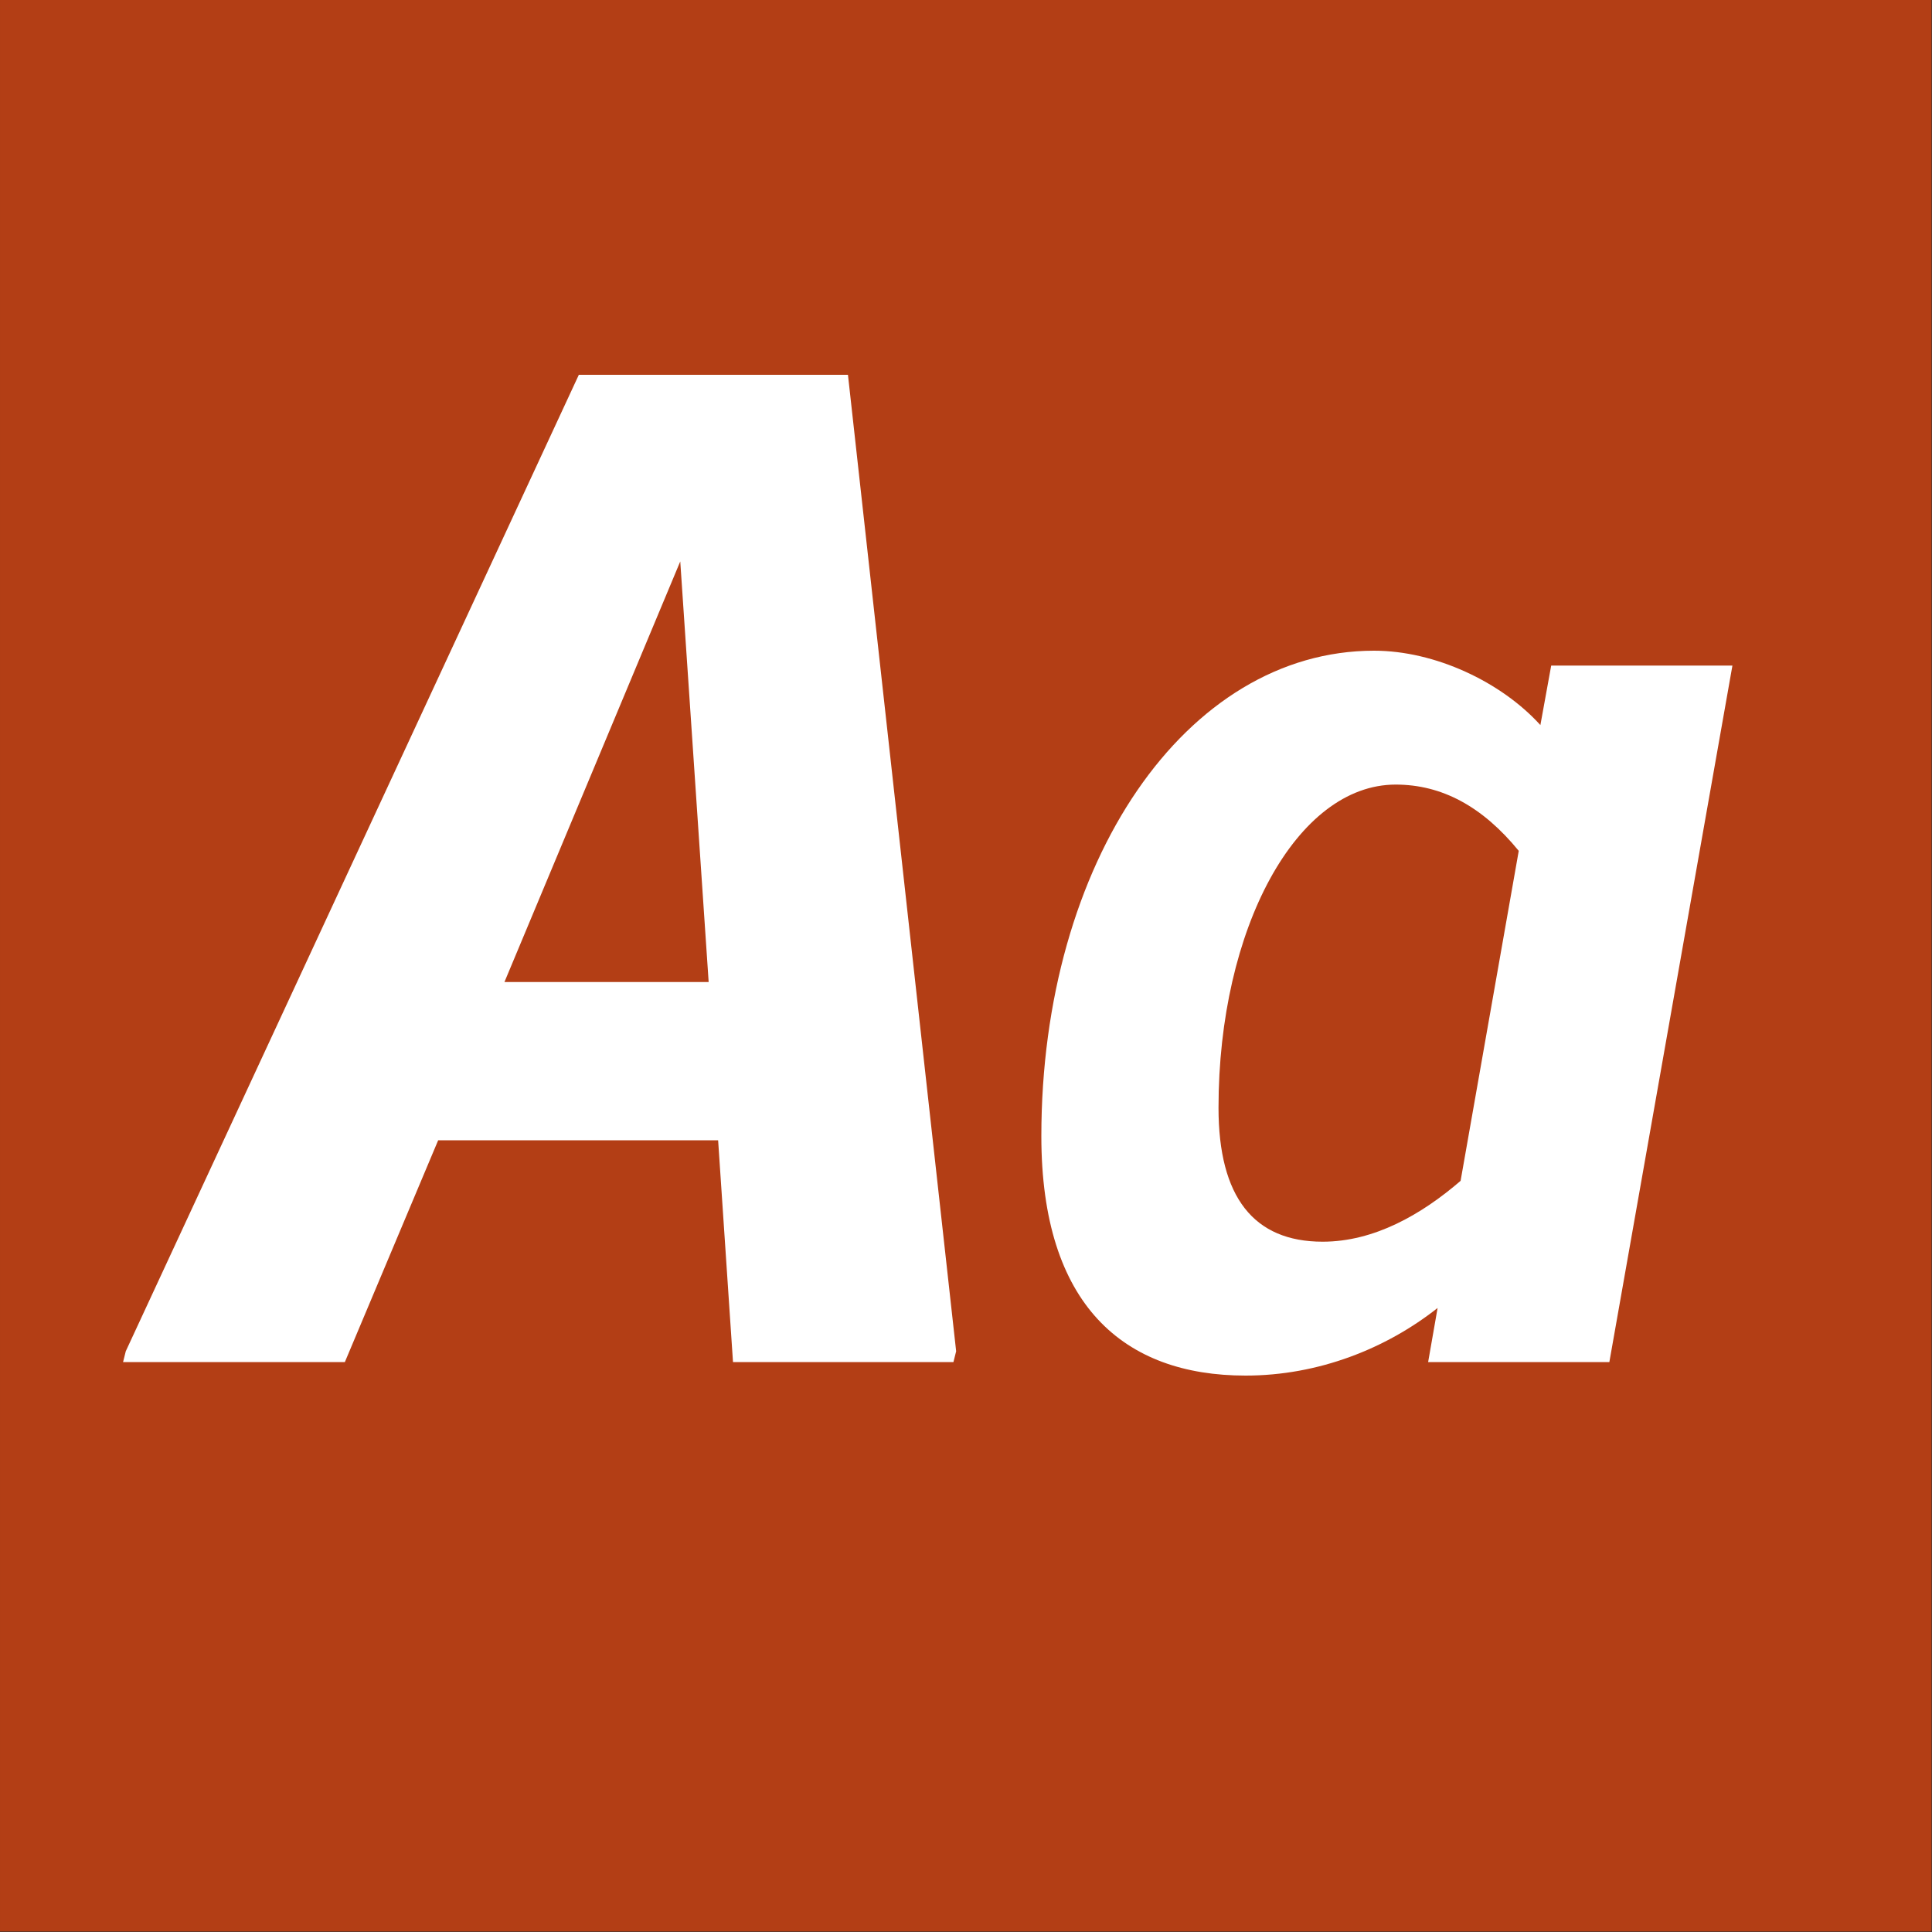 <?xml version="1.0" encoding="UTF-8" standalone="no"?>
<!DOCTYPE svg PUBLIC "-//W3C//DTD SVG 1.1//EN" "http://www.w3.org/Graphics/SVG/1.1/DTD/svg11.dtd">
<svg width="100%" height="100%" viewBox="0 0 400 400" version="1.1" xmlns="http://www.w3.org/2000/svg" xmlns:xlink="http://www.w3.org/1999/xlink" xml:space="preserve" xmlns:serif="http://www.serif.com/" style="fill-rule:evenodd;clip-rule:evenodd;stroke-linejoin:round;stroke-miterlimit:2;">
    <rect x="0" y="0" width="400" height="400" fill="#333333" stroke="none"/>
    <g id="Layer1">
        <g transform="matrix(0.959,7.69253e-17,7.69253e-17,0.645,5.755,1.935)">
            <rect x="-6" y="-3" width="417" height="620" style="fill:rgb(179,62,21);"/>
        </g>
        <g transform="matrix(1,0,0,1,-124.575,85.4)">
            <g transform="matrix(280,0,0,280,158.735,196.6)">
                <path d="M0.505,-0.73L0.306,-0.73L-0.029,-0.008L-0.031,0L0.133,0L0.202,-0.164L0.409,-0.164L0.42,0L0.583,0L0.585,-0.008L0.505,-0.73ZM0.381,-0.592L0.402,-0.281L0.251,-0.281L0.381,-0.592Z" style="fill:white;fill-rule:nonzero;"/>
            </g>
            <g transform="matrix(280,0,0,280,330.655,196.6)">
                <path d="M0.403,-0.471C0.374,-0.503 0.325,-0.526 0.28,-0.526C0.141,-0.526 0.034,-0.37 0.034,-0.167C0.034,-0.042 0.095,0.01 0.185,0.01C0.239,0.01 0.289,-0.01 0.327,-0.04L0.32,0L0.454,0L0.545,-0.515L0.411,-0.515L0.403,-0.471ZM0.242,-0.089C0.191,-0.089 0.165,-0.122 0.165,-0.188C0.165,-0.321 0.223,-0.427 0.296,-0.427C0.33,-0.427 0.36,-0.411 0.387,-0.378L0.344,-0.134C0.315,-0.109 0.28,-0.089 0.242,-0.089Z" style="fill:white;fill-rule:nonzero;"/>
            </g>
        </g>
    </g>
</svg>
